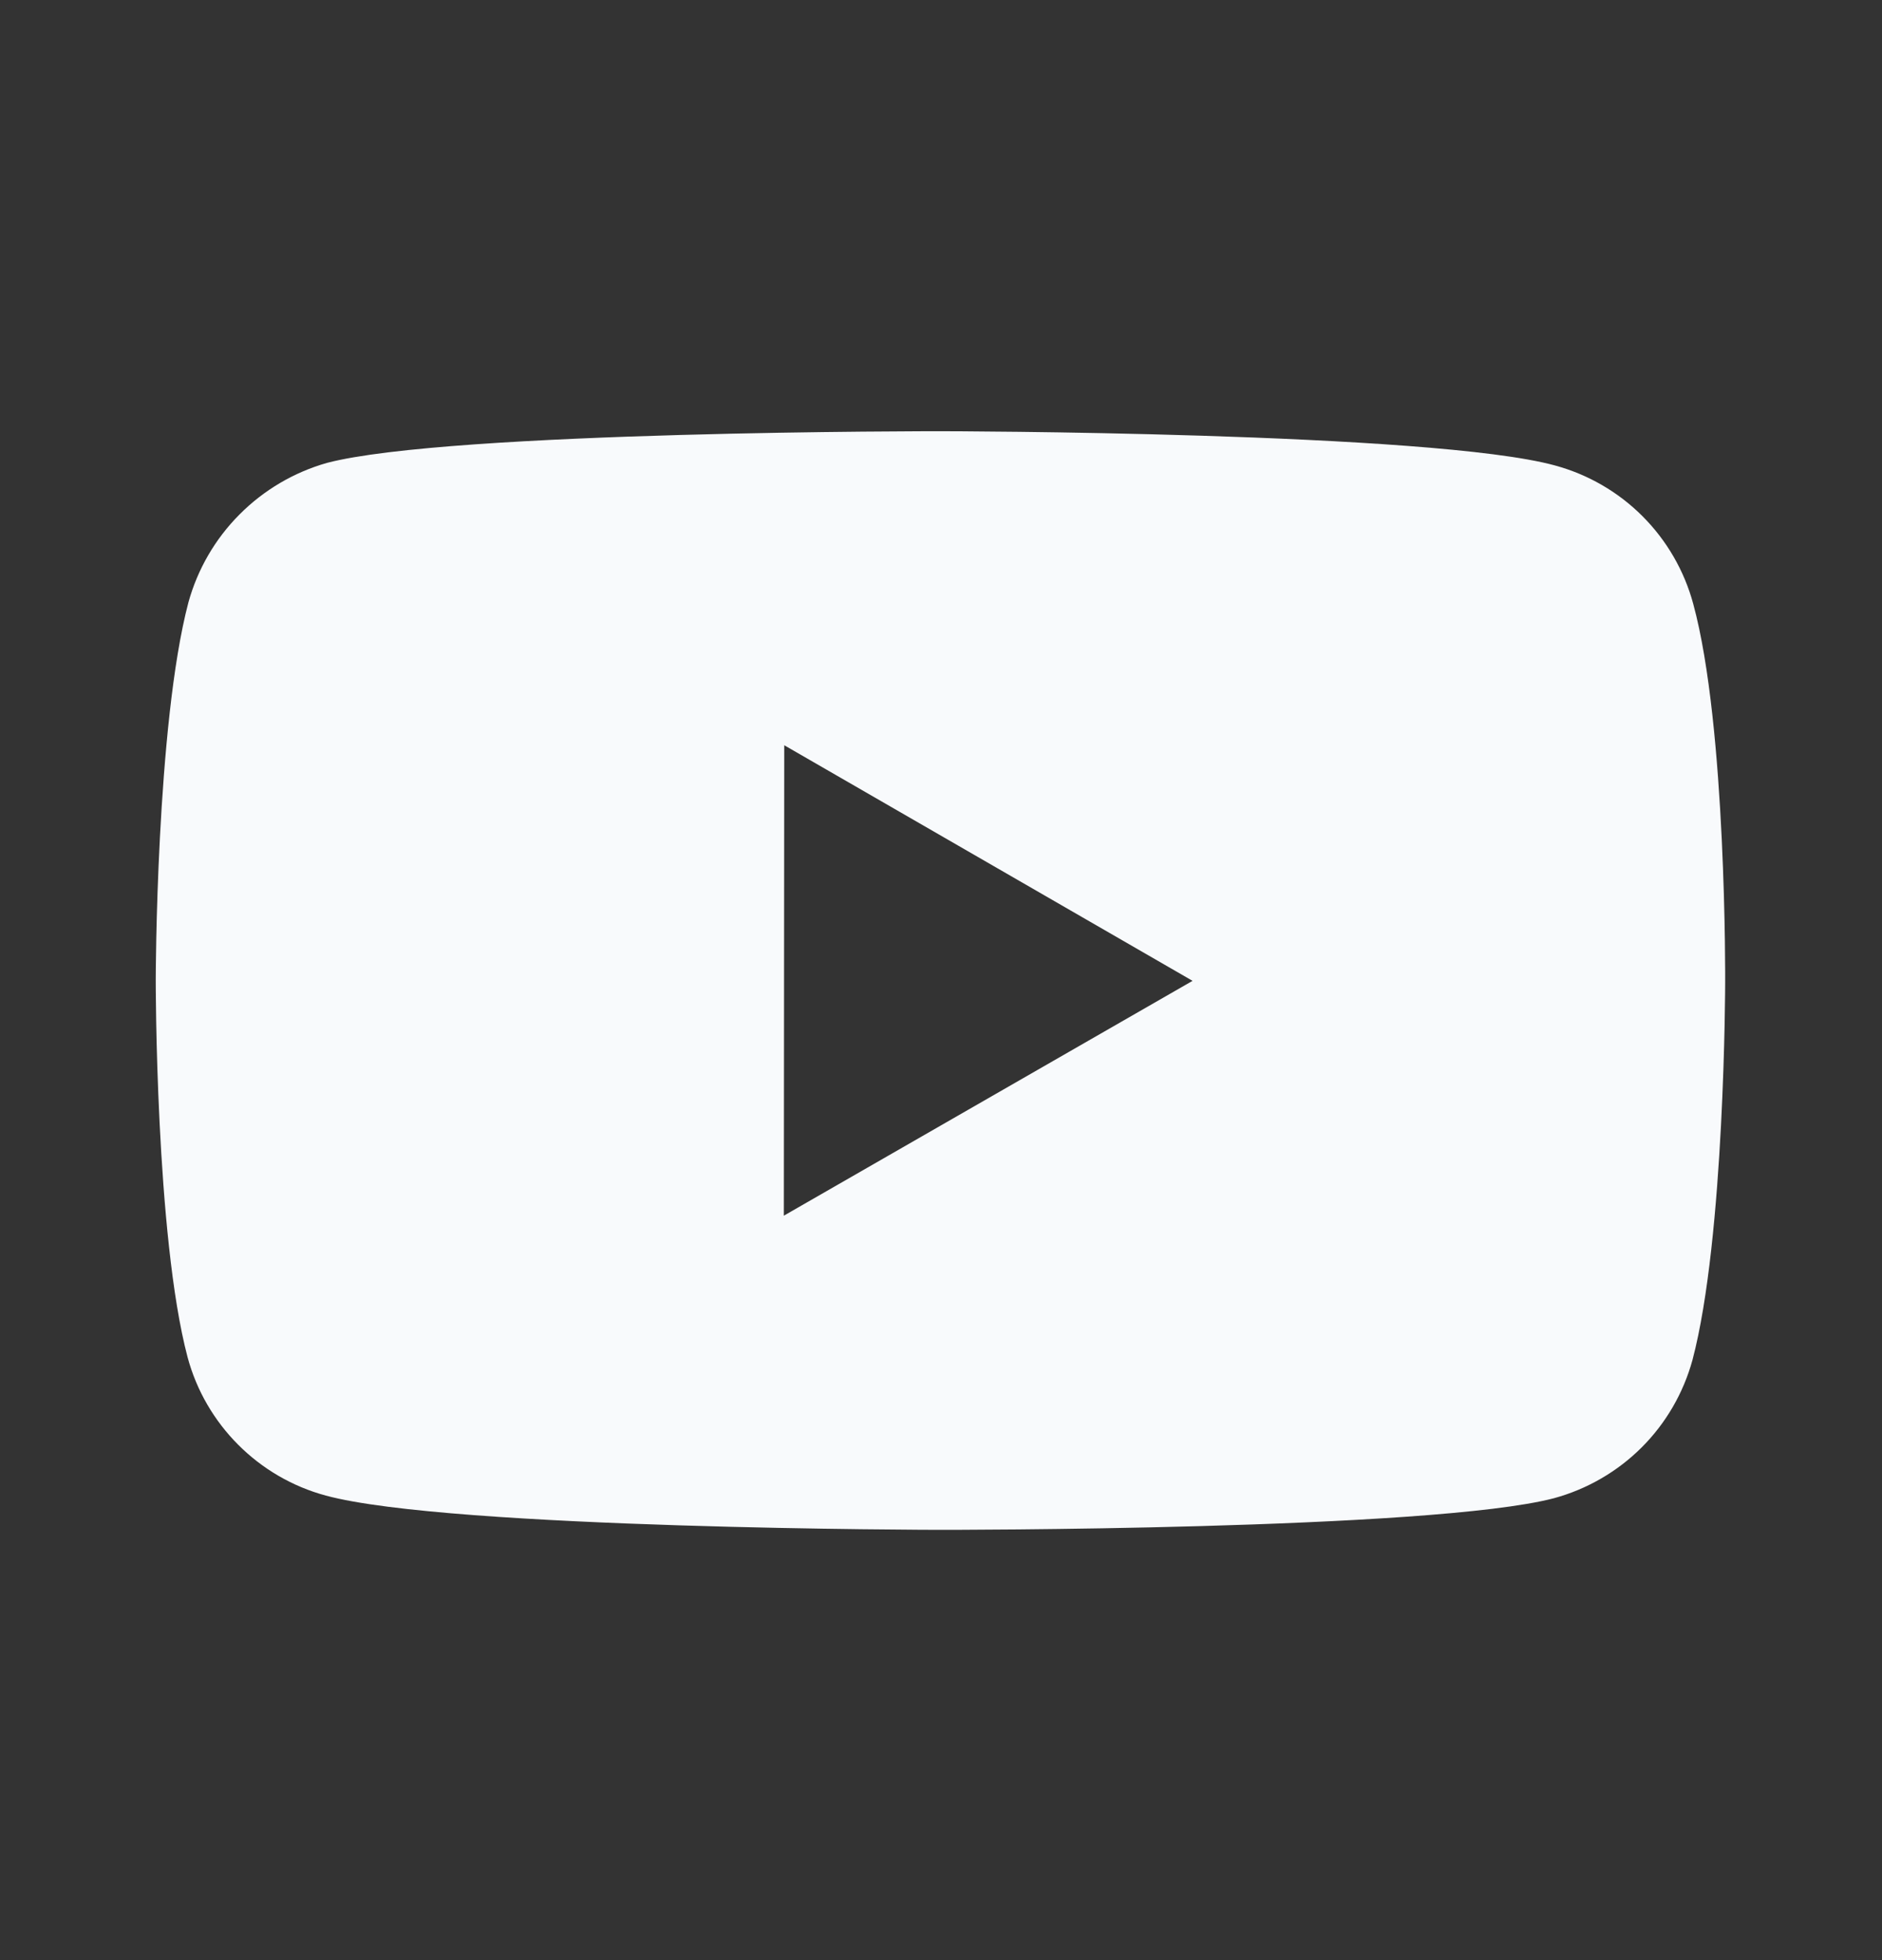 <svg width="24" height="25" viewBox="0 0 24 25" fill="none" xmlns="http://www.w3.org/2000/svg">
<rect x="0" y="0" width="24" height="25" fill="#333333" stroke="none"/>
<path d="M21.593 7.703C21.479 7.28 21.256 6.895 20.947 6.585C20.638 6.275 20.253 6.052 19.831 5.937C18.265 5.507 12 5.5 12 5.5C12 5.5 5.736 5.493 4.169 5.904C3.747 6.024 3.363 6.251 3.054 6.562C2.744 6.873 2.52 7.259 2.403 7.682C1.99 9.248 1.986 12.496 1.986 12.496C1.986 12.496 1.982 15.76 2.392 17.31C2.622 18.167 3.297 18.844 4.155 19.075C5.737 19.505 11.985 19.512 11.985 19.512C11.985 19.512 18.25 19.519 19.816 19.109C20.238 18.994 20.624 18.771 20.934 18.462C21.244 18.153 21.467 17.768 21.583 17.346C21.997 15.781 22 12.534 22 12.534C22 12.534 22.02 9.269 21.593 7.703ZM9.996 15.505L10.001 9.505L15.208 12.51L9.996 15.505Z" fill="#F8FAFC"/>
</svg>
